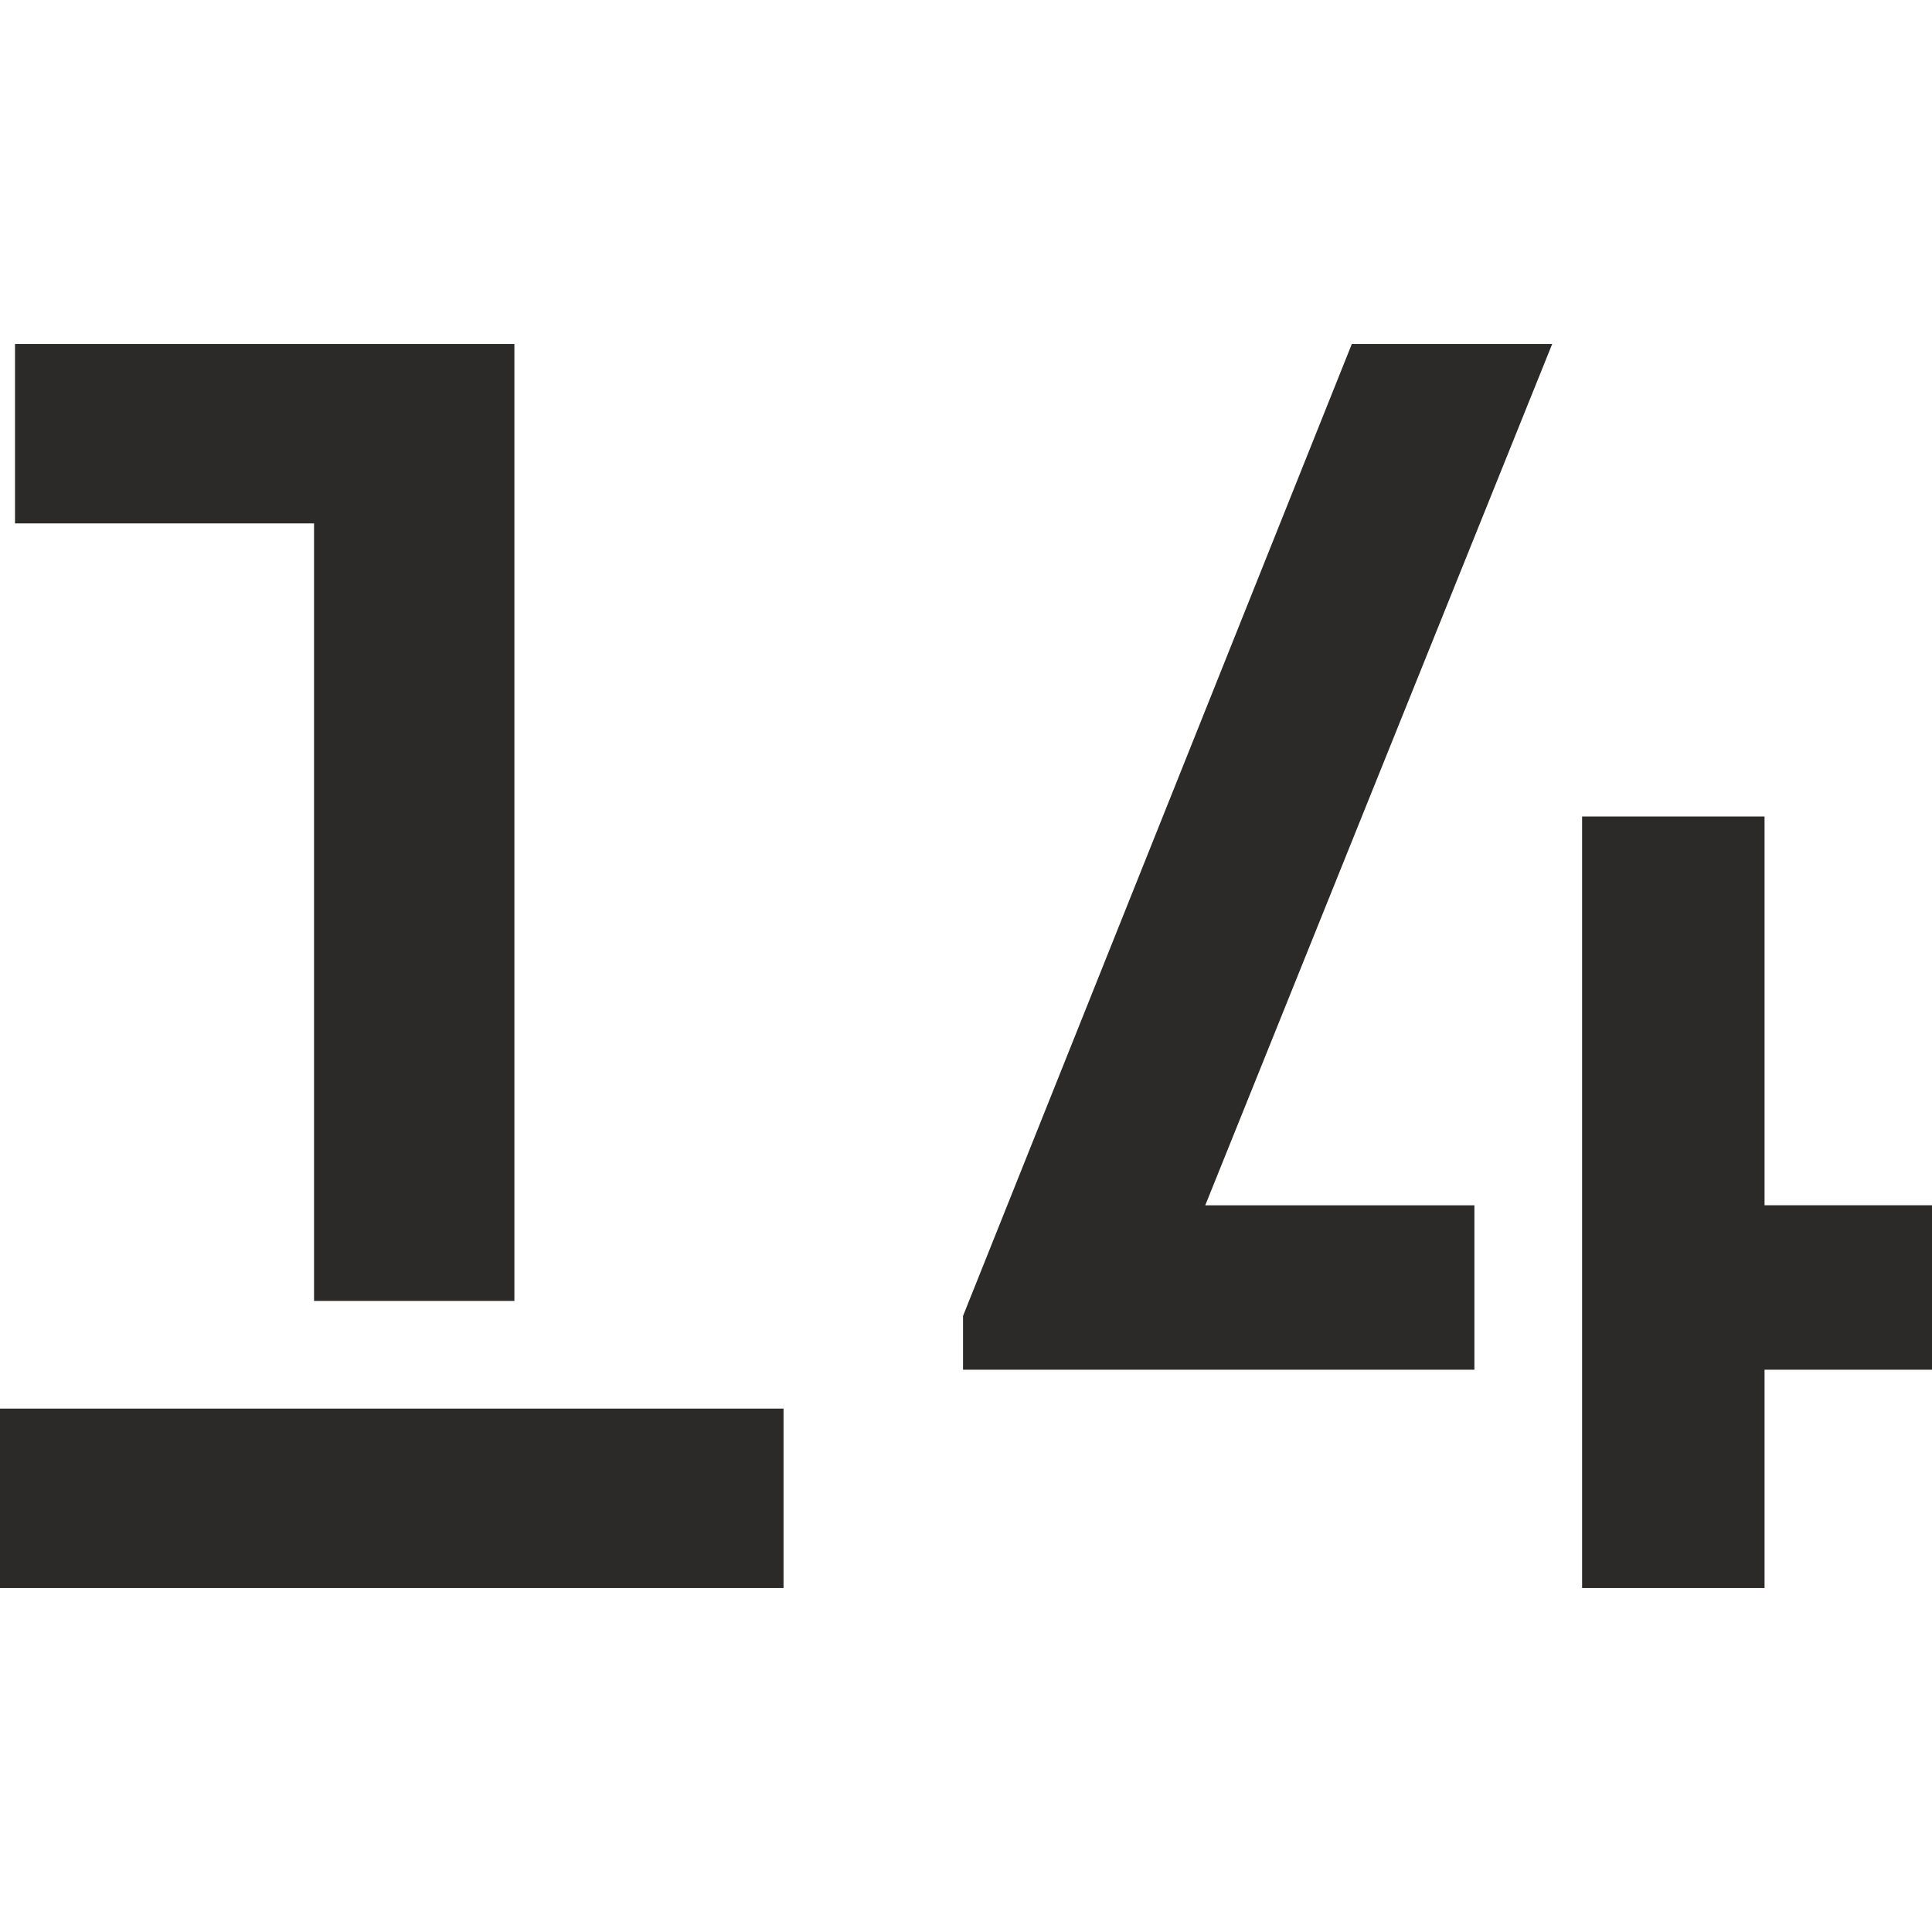 <svg xmlns="http://www.w3.org/2000/svg" version="1.1" xmlns:xlink="http://www.w3.org/1999/xlink" xmlns:svgjs="http://svgjs.dev/svgjs" width="2000px" height="2000px"><svg xmlns="http://www.w3.org/2000/svg" xml:space="preserve" width="2000px" height="2000px" version="1.1" style="shape-rendering:geometricPrecision; text-rendering:geometricPrecision; image-rendering:optimizeQuality; fill-rule:evenodd; clip-rule:evenodd" viewBox="0 0 2000 2000" xmlns:xlink="http://www.w3.org/1999/xlink" xmlns:xodm="http://www.corel.com/coreldraw/odm/2003">
 <defs>
  <style type="text/css">
   
    .fil0 {fill:#2B2A29;fill-rule:nonzero}
   
  </style>
 </defs>
 <g id="SvgjsG1003">
  <path class="fil0" d="M532.5 356.05l0 990.68 -207.41 0 0 -804.93 -309.56 0 0 -185.75 516.97 0zm278.62 1102.15l0 185.75 -811.12 0 0 -185.75 811.12 0zm588.3 -1102.15l207.42 0 -359.16 891.66 278.62 0 0 170.22 -529.37 0 0 -55.68 402.49 -1006.2zm600.58 891.66l0 170.22 -173.35 0 0 226.02 -188.87 0 0 -798.73 188.87 0 0 402.49 173.35 0z"></path>
 </g>
</svg><style>@media (prefers-color-scheme: light) { :root { filter: none; } }
@media (prefers-color-scheme: dark) { :root { filter: none; } }
</style></svg>